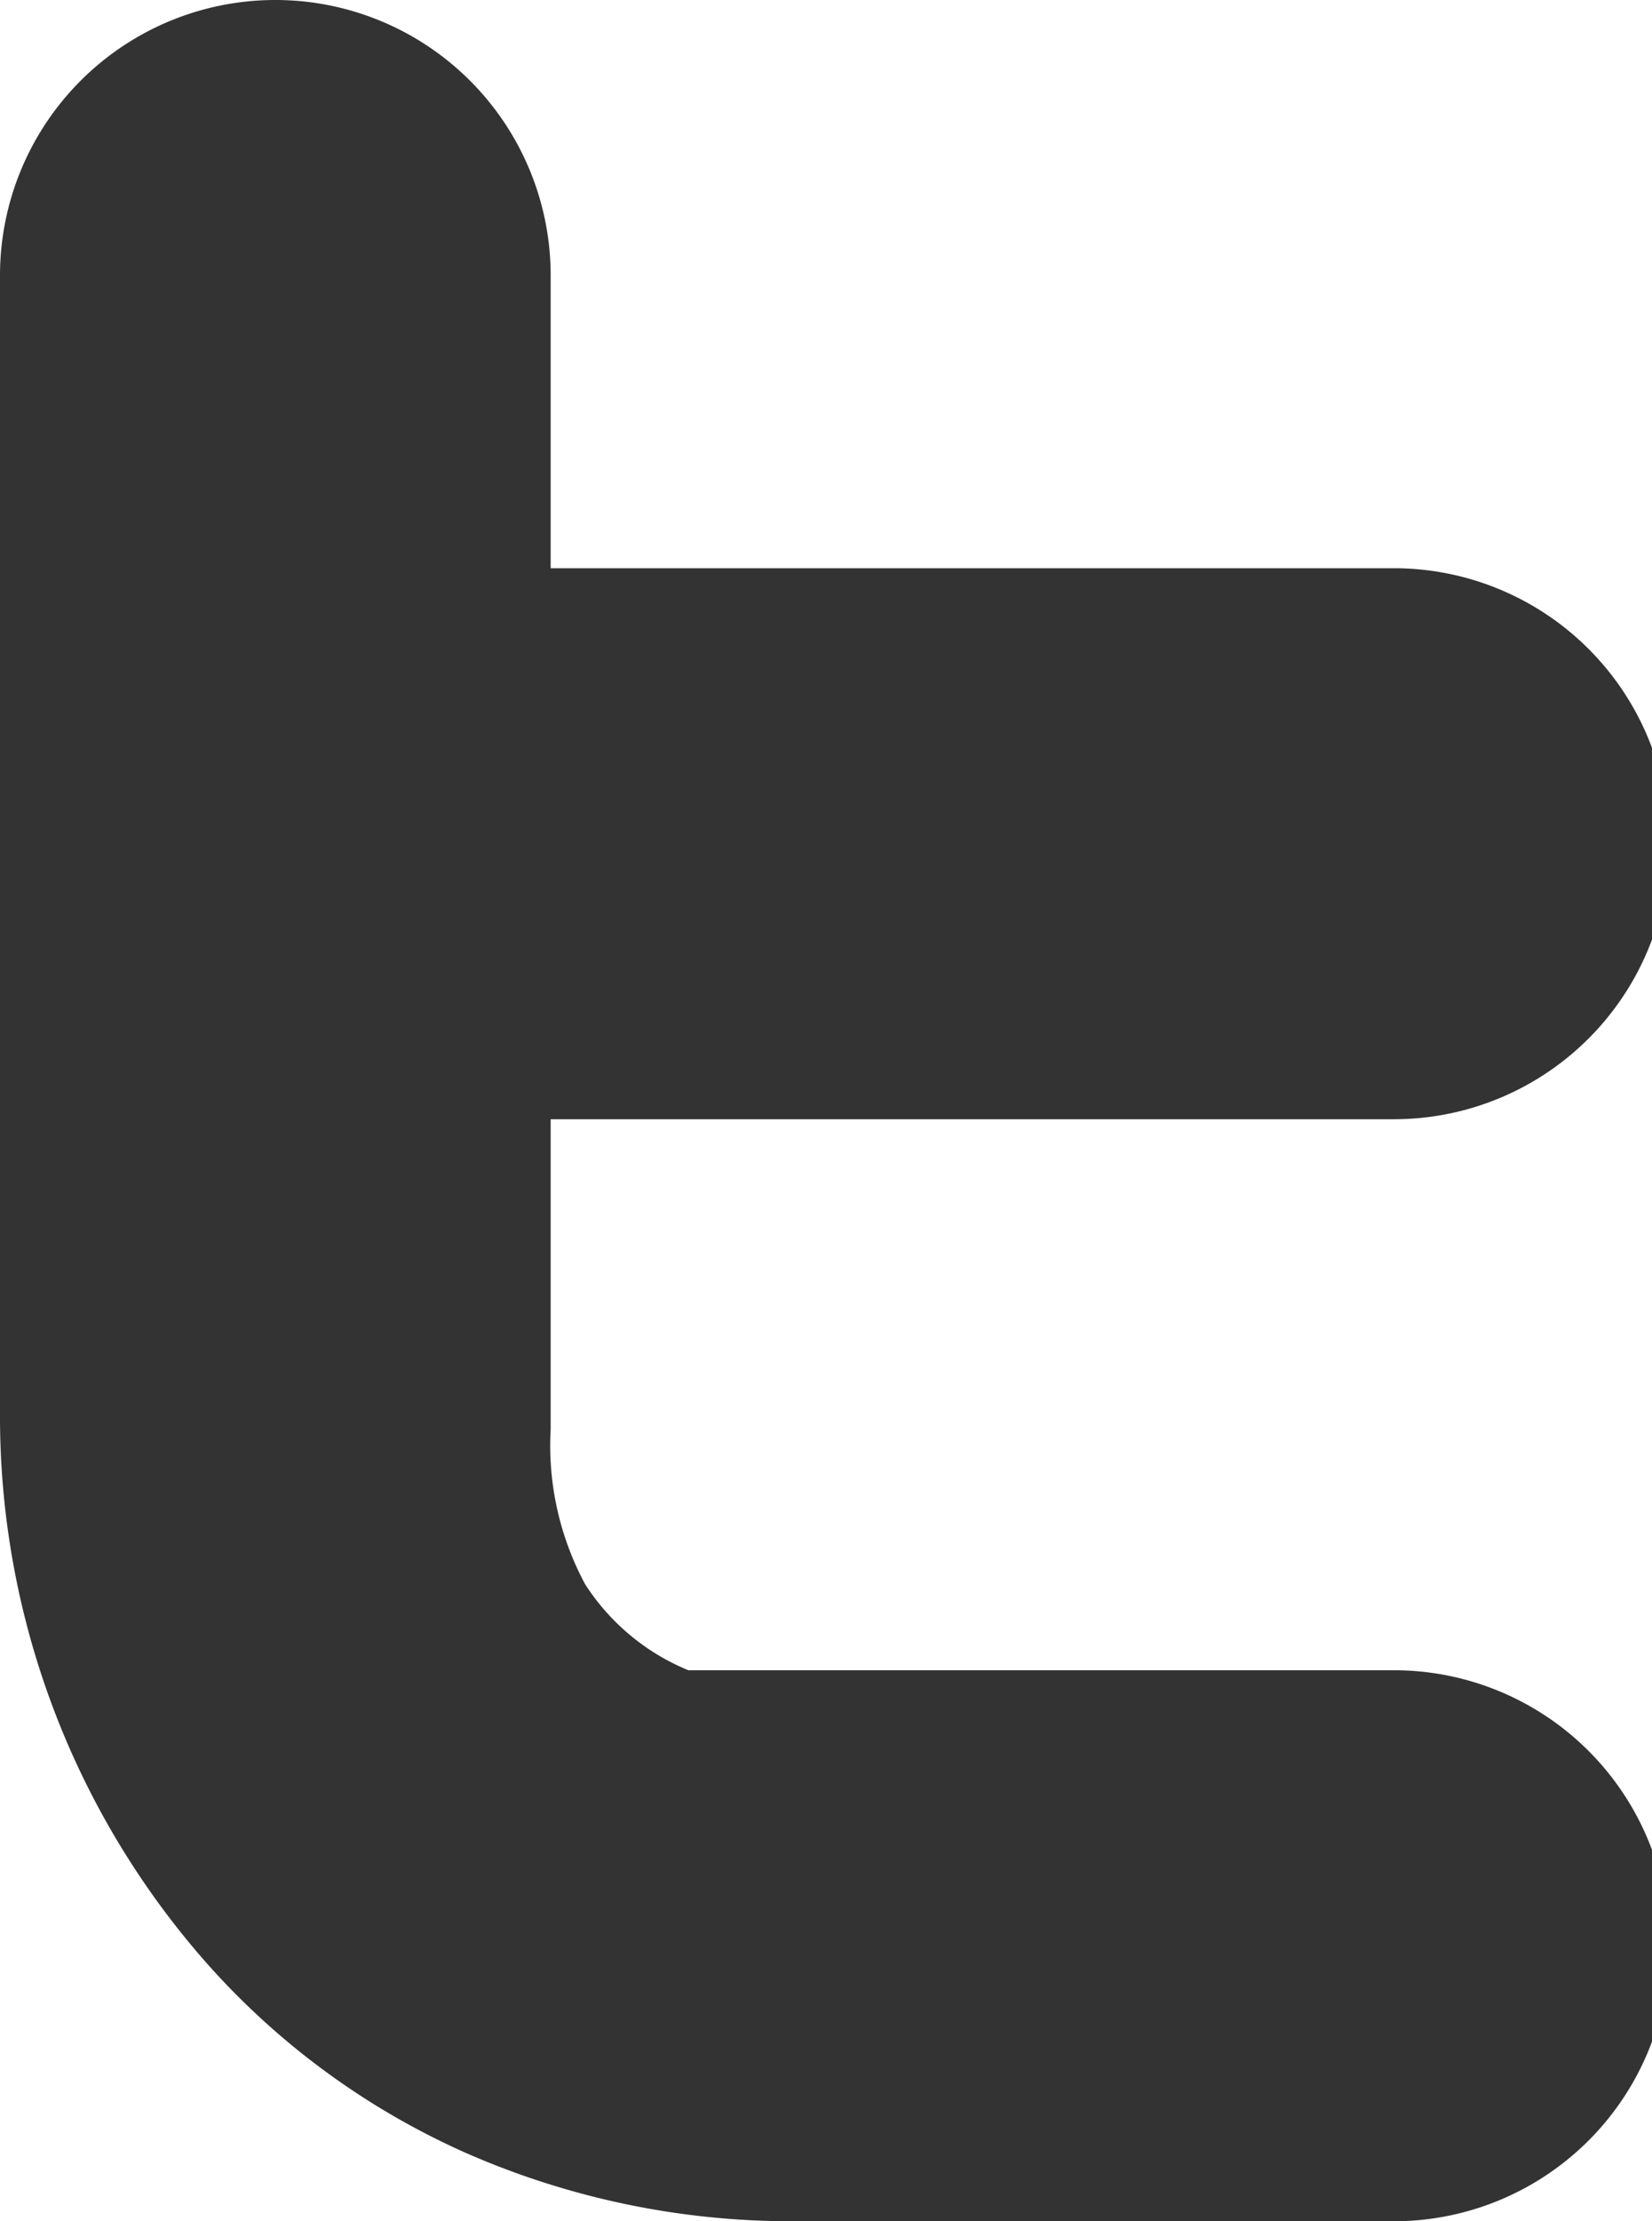 <svg viewBox="0 0 9.6 12.9" xmlns="http://www.w3.org/2000/svg" xmlns:xlink="http://www.w3.org/1999/xlink"><clipPath id="a"><path d="m0 0h9.6v12.9h-9.6z"/></clipPath><g clip-path="url(#a)"><path d="m8.1 9.7h-4.1a1.3 1.3 0 0 1 -.6-.5 1.7 1.7 0 0 1 -.2-.9v-1.8h4.9a1.6 1.6 0 1 0 0-3.2h-4.9v-1.7a1.6 1.6 0 0 0 -3.2 0v6.6a4.8 4.8 0 0 0 1.2 3.2 4.4 4.4 0 0 0 1.5 1.1 4.7 4.7 0 0 0 1.9.4h3.5a1.6 1.6 0 1 0 0-3.2" fill="#333"/></g></svg>